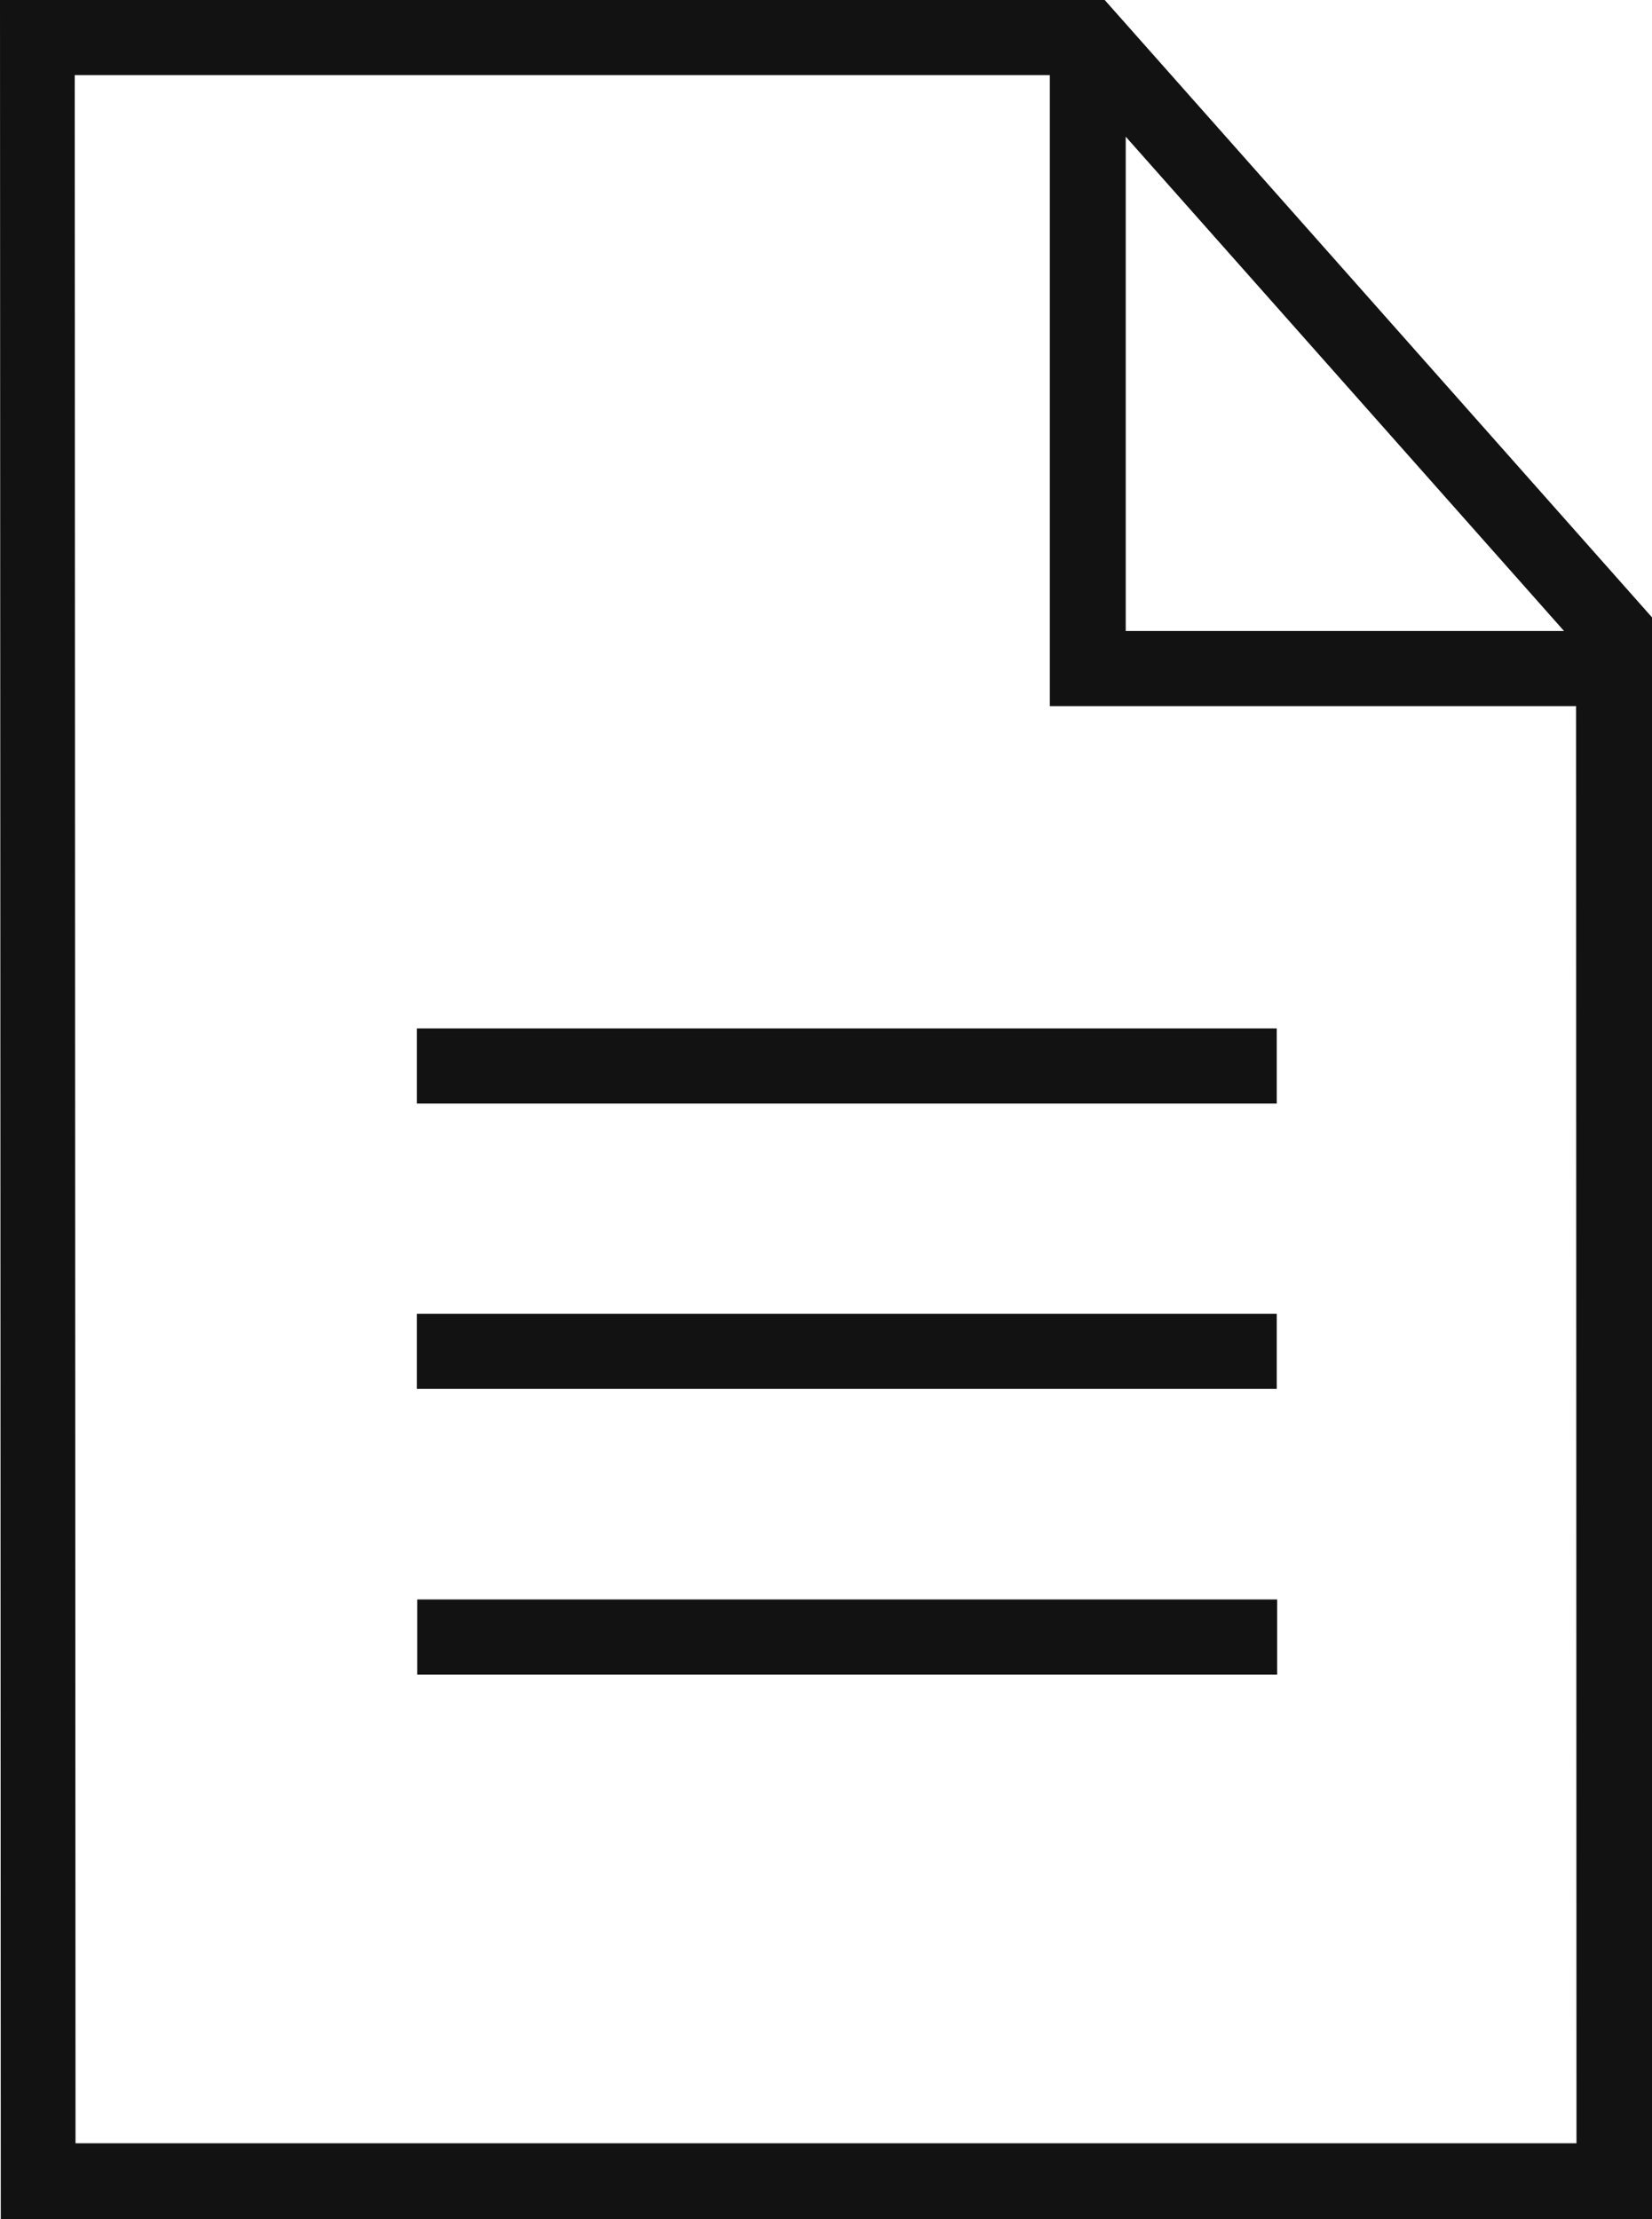 ﻿<?xml version="1.0" encoding="UTF-8"?>
<svg id="Layer_2" data-name="Layer 2" xmlns="http://www.w3.org/2000/svg" viewBox="0 0 42.44 57.01">
  <defs>
    <style>
      .cls-1 {
        fill: #121212;
        stroke-width: 0px;
      }
    </style>
  </defs>
  <g id="initial">
    <g id="minutes-documents">
      <path class="cls-1" d="M28.38,0H0s.02,57.01.02,57.01h42.43s-.01-41.15-.01-41.15L28.38,0ZM28.91,3.5l11.27,12.71h-11.26s0-12.71,0-12.71ZM1.94,55.08l-.02-53.15h25.05s0,16.21,0,16.21h13.52s.01,36.92.01,36.92H1.94Z" />
      <rect class="cls-1" x="10.71" y="26.42" width="22.09" height="1.93" />
      <rect class="cls-1" x="10.71" y="33.75" width="22.09" height="1.93" />
      <rect class="cls-1" x="10.72" y="41.09" width="22.09" height="1.93" />
    </g>
  </g>
</svg>
